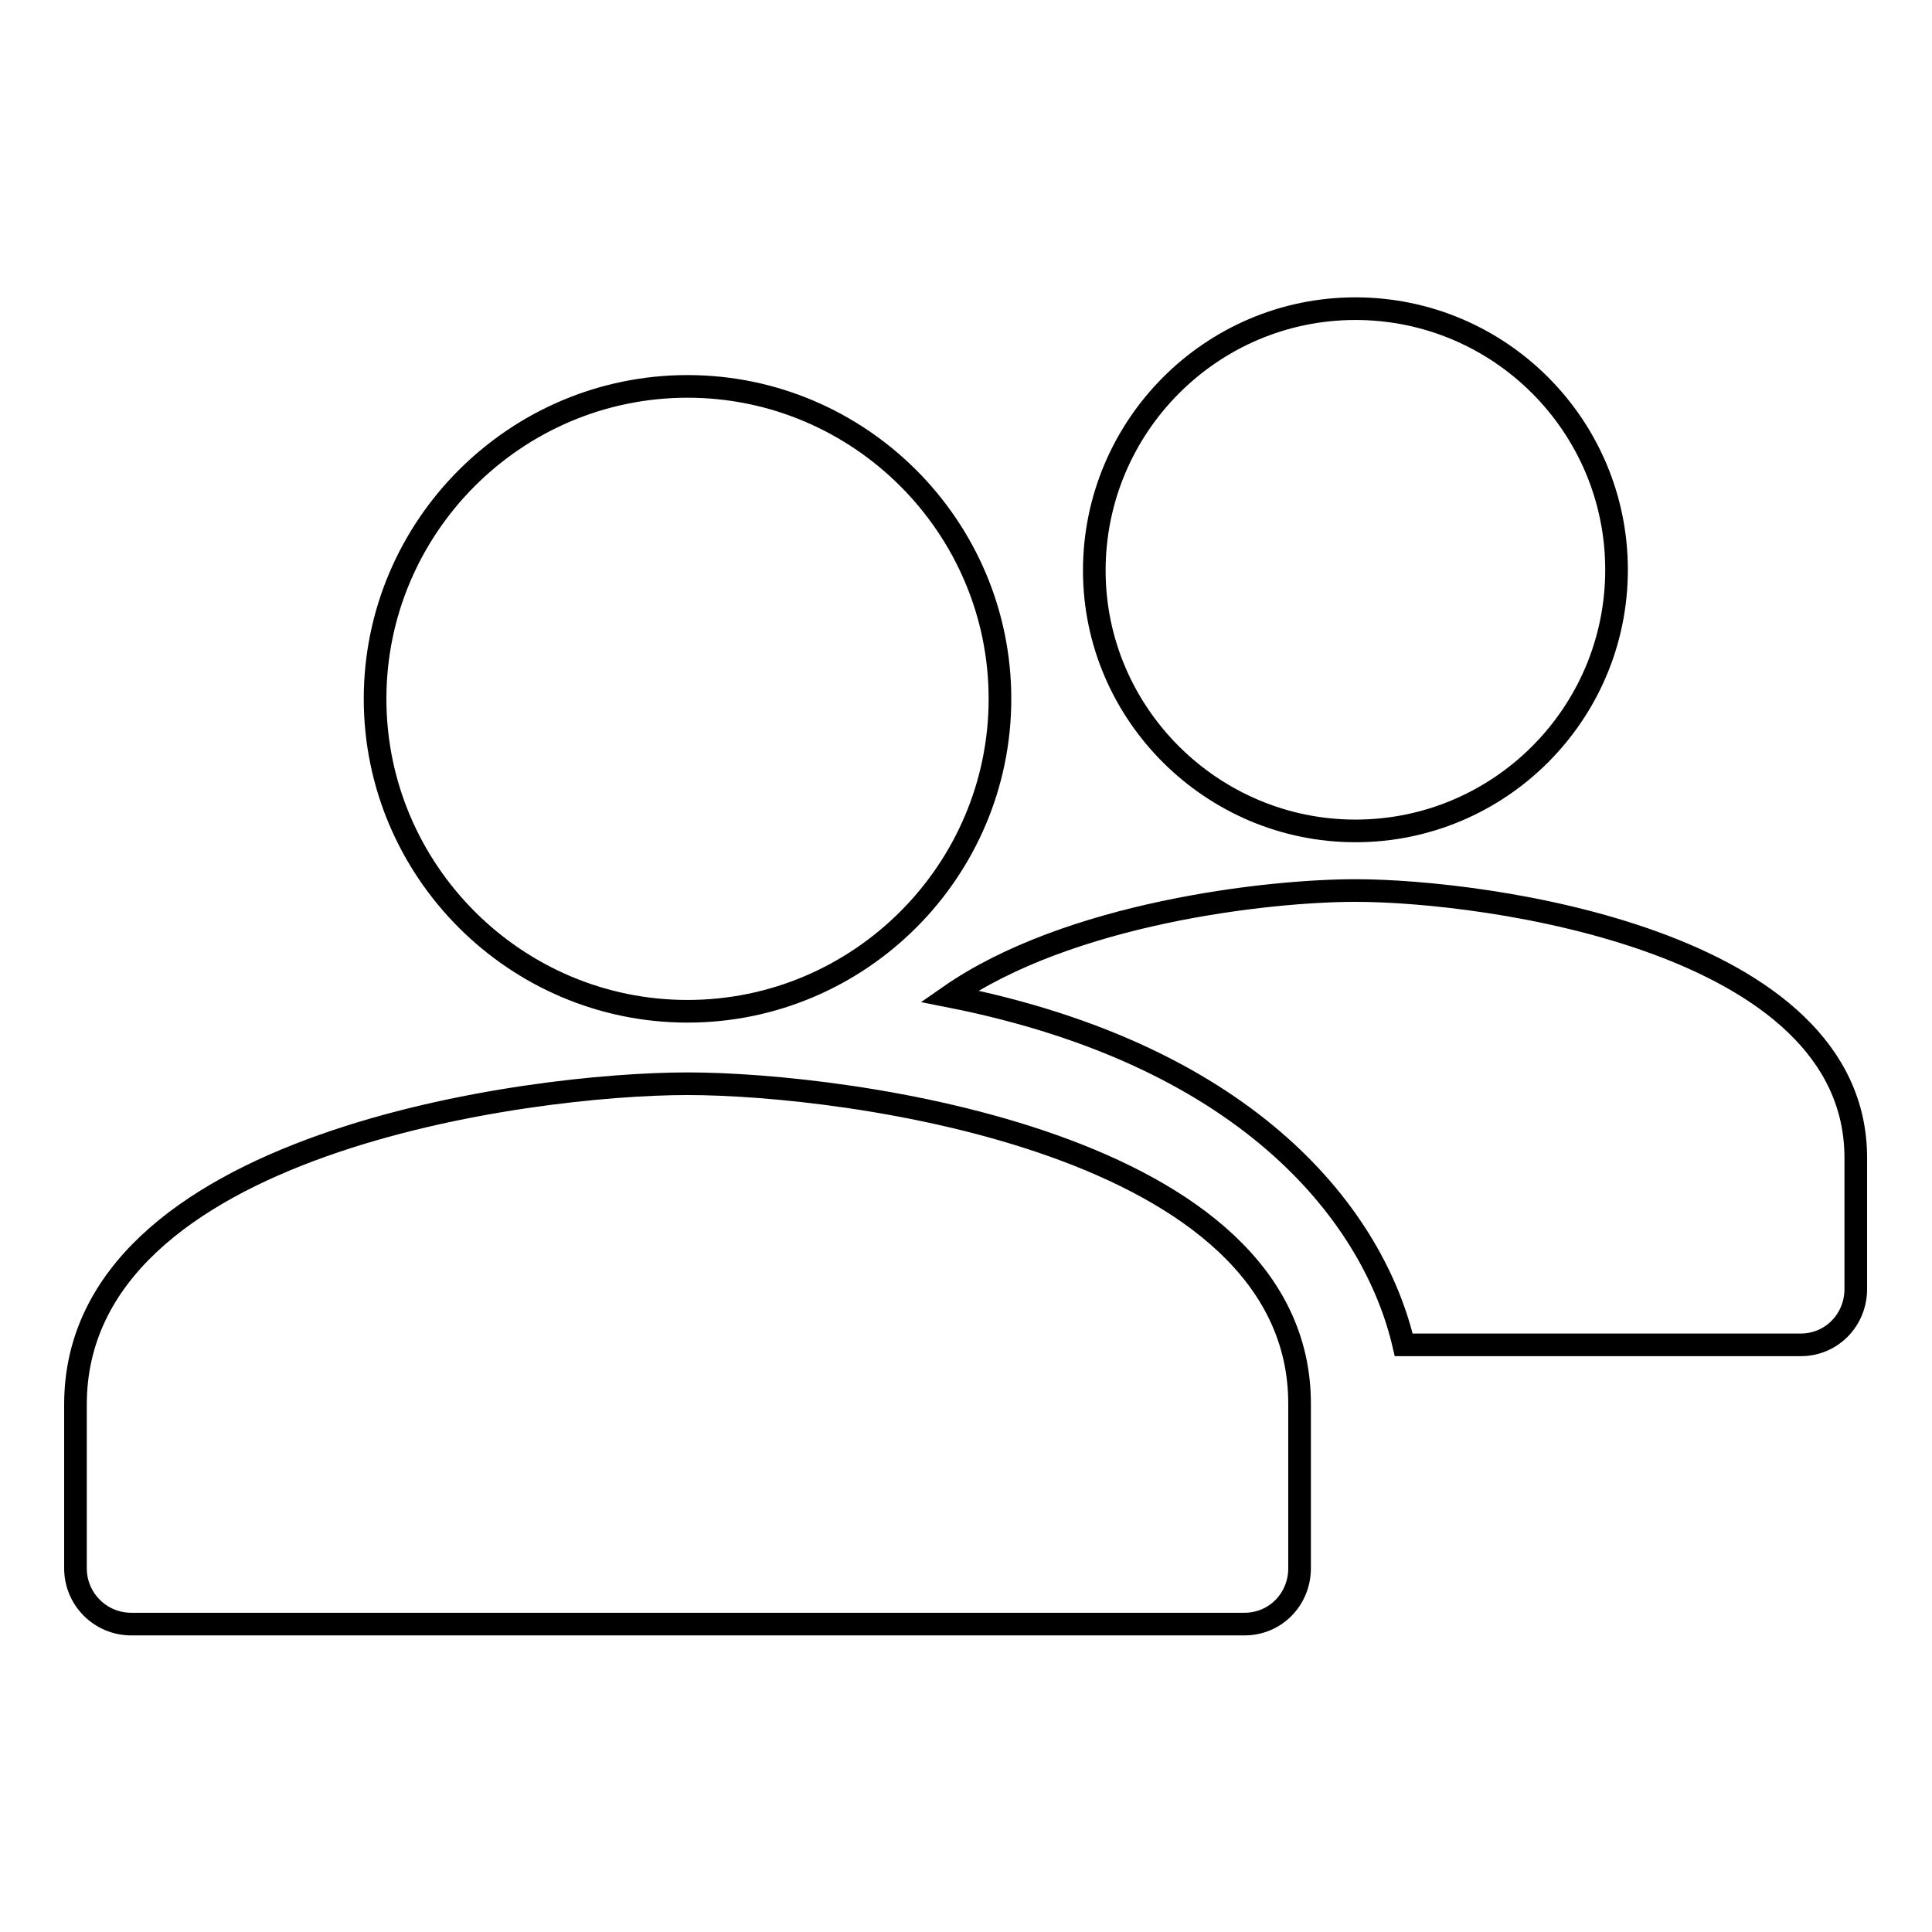 <?xml version="1.0" encoding="utf-8"?>
<!-- Svg Vector Icons : http://www.onlinewebfonts.com/icon -->
<!DOCTYPE svg PUBLIC "-//W3C//DTD SVG 1.1//EN" "http://www.w3.org/Graphics/SVG/1.1/DTD/svg11.dtd">
<svg version="1.1" xmlns="http://www.w3.org/2000/svg" xmlns:xlink="http://www.w3.org/1999/xlink" x="0px" y="0px" viewBox="0 0 256 256" enable-background="new 0 0 256 256" xml:space="preserve">
<g><g><path stroke-width="3" fill-opacity="0" stroke="#000000"  d="M179.6,110.1c19.1,0,34.6-15.5,34.6-34.6s-15.5-34.6-34.6-34.6S145,56.5,145,75.6C145,94.6,160.6,110.1,179.6,110.1z M91.1,134c22.8,0,41.4-18.6,41.4-41.4c0-22.8-18.6-41.4-41.4-41.4c-22.8,0-41.4,18.6-41.4,41.4C49.7,115.4,68.3,134,91.1,134z M91.1,143.6c-21,0-81.1,7.8-81.1,42.5v21.7c0,4.1,3.3,7.4,7.4,7.4h147.5c4.1,0,7.3-3.3,7.3-7.4V186C172.2,151.4,112.2,143.6,91.1,143.6z M179.6,118c-11.7,0-38,3-53.8,14c40.5,8,56.4,29.8,60.2,46.2h52.6c4.1,0,7.3-3.3,7.3-7.4v-17.3C246,124.6,196.8,118,179.6,118z"/></g></g>
</svg>